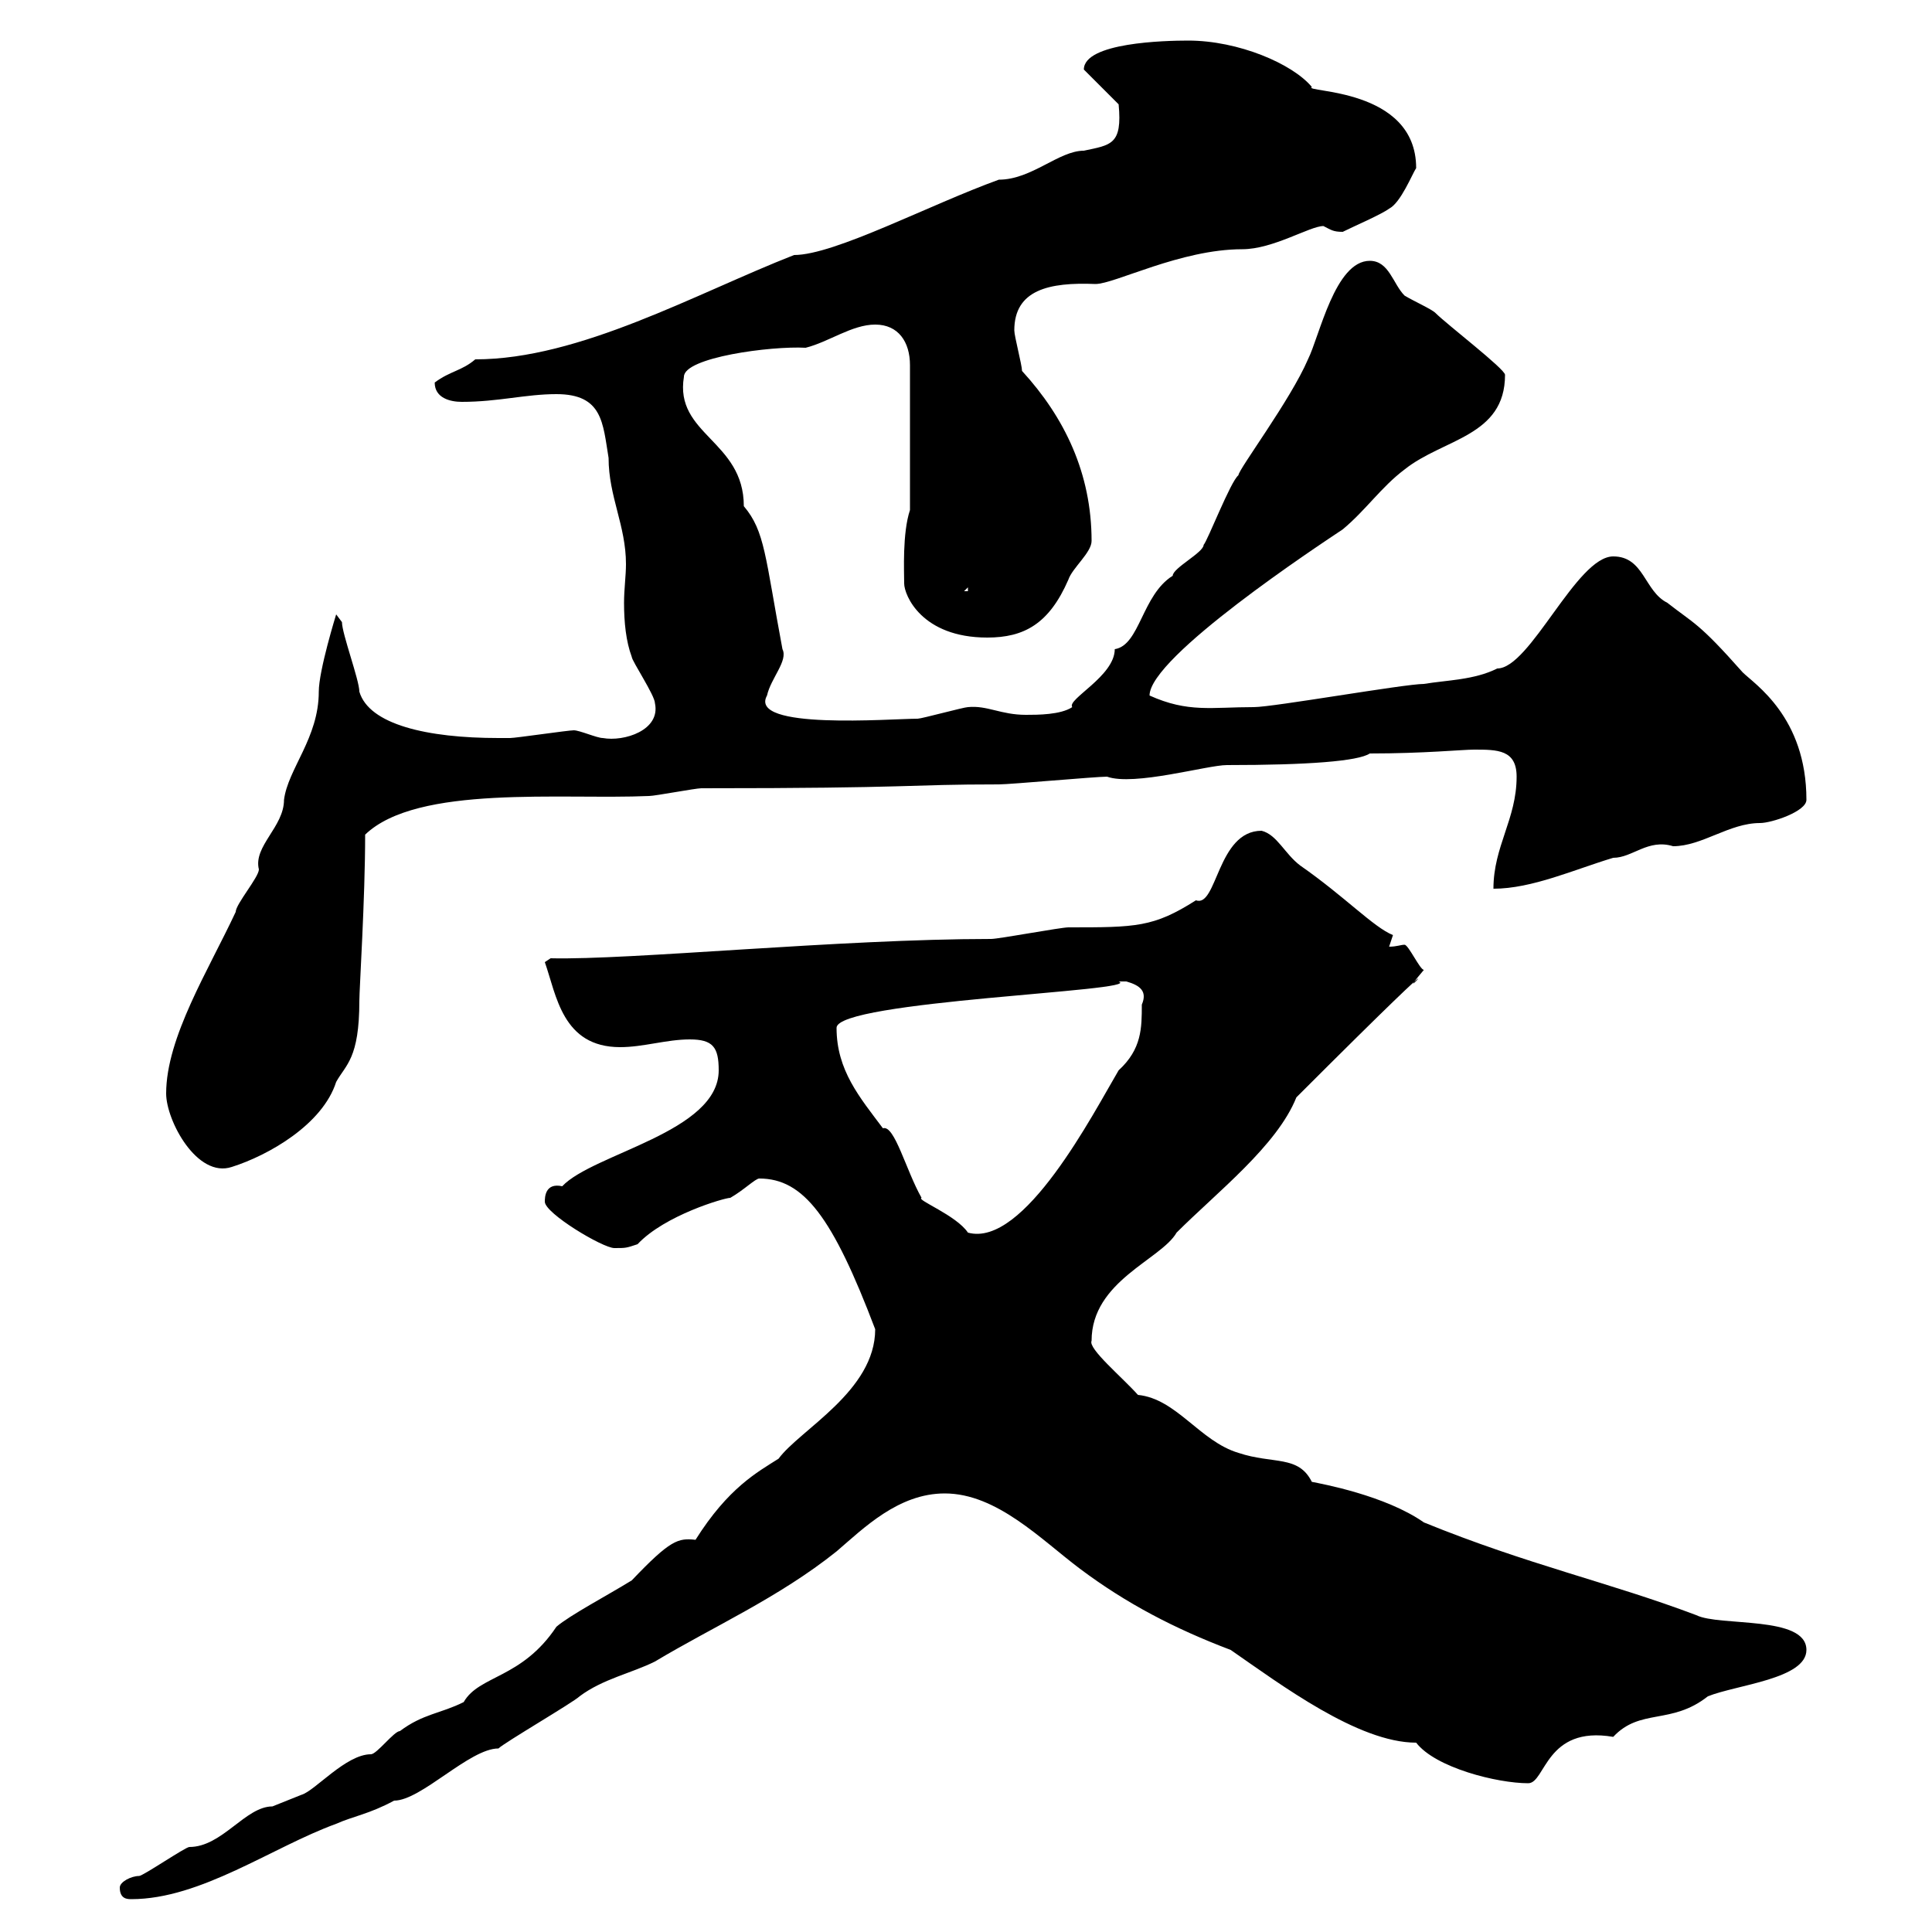 <svg xmlns="http://www.w3.org/2000/svg" xmlns:xlink="http://www.w3.org/1999/xlink" width="300" height="300"><path d="M18.60 293.10C18.60 294.90 19.80 294.90 20.40 294.90C31.20 294.90 42.30 286.80 52.20 283.20C54.90 282 57.30 281.70 61.20 279.60C65.40 279.60 72.90 271.50 77.40 271.50C78.30 270.60 89.10 264.30 90 263.40C93.60 260.70 98.10 259.80 101.70 258C110.70 252.60 120.90 248.10 129.90 240.90C134.10 237.30 139.50 231.90 146.70 231.90C154.80 231.90 161.70 239.10 167.70 243.60C174.90 249 182.40 252.90 191.10 256.20C198.90 261.60 210.90 270.60 219.90 270.60C222.90 274.50 232.50 276.90 237.30 276.90C240 276.90 240 267.90 250.50 269.70C254.70 265.20 259.50 267.90 265.20 263.40C269.70 261.60 280.50 260.70 280.50 256.20C280.50 250.80 267 252.60 263.40 250.80C249.90 245.70 237.30 243 221.10 236.40C215.10 232.20 205.20 230.40 203.70 230.10C201.60 225.90 197.70 227.40 192.30 225.60C186.30 223.80 182.70 217.20 176.70 216.60C174.30 213.90 168.90 209.40 169.50 208.20C169.50 198.90 180.30 195.60 182.70 191.40C189 185.10 198.30 177.90 201.30 170.40C231.90 139.80 214.50 158.40 221.10 150.60C220.50 150.60 218.70 146.70 218.10 146.70C217.50 146.70 216.90 147 215.70 147C215.70 147 216.30 145.20 216.30 145.20C213.30 144 208.80 139.20 201.90 134.40C199.50 132.60 198.30 129.60 195.90 129C189 129 189 141 185.70 139.80C179.10 144 176.40 144 165.90 144C164.70 144 155.10 145.80 153.90 145.80C130.50 145.80 97.80 149.10 85.50 148.80L84.60 149.40C86.40 154.50 87.30 162.60 96.30 162.60C99.90 162.60 103.50 161.40 107.10 161.40C110.70 161.40 111.60 162.60 111.60 166.20C111.60 175.80 92.10 179.10 87.30 184.20C84.60 183.60 84.60 186 84.60 186.60C84.60 188.40 93.60 193.80 95.40 193.80C97.20 193.80 97.20 193.80 99 193.20C103.20 188.70 112.50 186 113.40 186C115.50 184.80 117.30 183 117.90 183C124.80 183 129.30 189 135.90 206.40C135.90 216 124.20 222 120.90 226.50C117.60 228.60 113.10 231 108 239.10C105.30 238.80 104.10 239.10 98.10 245.40C94.20 247.80 88.50 250.80 86.40 252.60C81 260.70 74.40 260.10 72 264.30C68.40 266.10 65.70 266.10 62.10 268.80C61.20 268.80 58.50 272.40 57.60 272.40C53.70 272.40 48.90 278.10 46.80 278.70C46.80 278.70 42.30 280.50 42.30 280.50C38.10 280.50 34.50 286.80 29.40 286.80C28.80 286.80 22.20 291.30 21.60 291.30C20.40 291.30 18.60 292.20 18.60 293.10ZM129.90 159.60C129.90 155.40 177.90 153.90 173.70 152.40C173.70 152.40 173.70 152.40 174.90 152.40C177 153 178.20 153.90 177.30 156C177.30 159.60 177.30 162.90 173.70 166.20C169.80 172.80 159 193.80 150.30 191.40C148.50 188.70 142.20 186.30 143.10 186C140.70 181.80 138.90 174.60 137.10 175.20C133.50 170.40 129.90 166.20 129.90 159.60ZM25.80 169.80C25.80 174 30.60 183 36 181.20C41.70 179.40 50.10 174.60 52.20 168C53.70 165.30 55.80 164.40 55.80 155.40C55.80 153.60 56.70 139.50 56.70 129.60C64.80 121.80 87.30 124.20 100.80 123.60C101.70 123.60 108 122.40 108.90 122.40C142.50 122.40 140.40 121.80 155.10 121.80C156.90 121.80 170.10 120.60 171.90 120.60C176.10 122.10 187.50 118.80 190.50 118.80C203.10 118.80 210.90 118.20 212.70 117C221.10 117 227.10 116.40 228.90 116.40C232.50 116.40 235.50 116.40 235.50 120.60C235.50 127.20 231.90 131.40 231.90 138C237.90 138 244.50 135 250.50 133.20C253.50 133.20 255.90 130.20 259.80 131.40C264.30 131.40 268.50 127.80 273.30 127.80C275.10 127.80 280.50 126 280.50 124.20C280.50 111.30 272.40 106.20 270.60 104.40C263.70 96.60 263.10 96.90 258.90 93.60C255.30 91.80 255.30 86.40 250.50 86.40C244.80 86.40 237.60 103.80 232.50 103.80C228.90 105.60 224.70 105.60 221.10 106.20C218.10 106.20 197.70 109.80 194.70 109.80C188.10 109.80 184.50 110.70 178.50 108C178.50 102 204.90 84.60 208.50 82.20C212.10 79.20 214.50 75.60 218.10 72.90C224.10 68.10 233.70 67.80 233.70 58.20C233.70 57.30 224.70 50.40 222.90 48.60C222.30 48 219.60 46.80 218.10 45.90C216.30 44.10 215.70 40.50 212.70 40.50C207.30 40.50 204.90 52.20 203.10 55.80C200.40 62.10 192.30 72.90 192.30 73.80C191.10 74.70 187.50 84 186.90 84.60C186.90 85.80 182.10 88.20 182.10 89.40C177.30 92.40 177 100.20 173.10 100.80C173.10 105 165.60 108.60 166.50 109.80C164.70 111 161.10 111 159.30 111C155.40 111 153.30 109.50 150.30 109.80C149.70 109.80 143.10 111.60 142.50 111.60C138.30 111.60 116.10 113.40 119.10 108C119.70 105.30 122.40 102.60 121.50 100.80C118.80 86.40 118.80 82.50 115.50 78.60C115.50 68.40 104.70 67.50 106.20 58.50C106.20 55.50 119.70 53.70 125.10 54C128.70 53.10 132.30 50.40 135.90 50.40C139.50 50.40 141.30 53.10 141.30 56.70L141.30 79.20C140.10 82.80 140.40 88.80 140.40 90.60C140.40 92.40 143.10 99 153.30 99C159 99 162.90 96.90 165.90 90C166.50 88.20 169.50 85.80 169.50 84C169.50 73.50 165.30 64.80 158.70 57.60C158.70 56.70 157.50 52.20 157.50 51.30C157.50 45 162.90 43.80 170.10 44.10C173.10 44.10 183.30 38.70 192.90 38.70C197.70 38.70 203.40 35.10 205.50 35.10C206.70 35.70 207 36 208.50 36C210.30 35.10 214.50 33.30 215.70 32.40C217.50 31.50 219.30 27 219.90 26.10C219.90 13.50 202.20 14.40 203.70 13.50C200.70 9.90 192.30 6.30 184.50 6.30C180.90 6.30 168.30 6.60 168.30 10.80L173.70 16.20C174.30 22.50 172.50 22.50 168.30 23.40C164.40 23.40 160.20 27.90 155.10 27.90C144.30 31.80 129.60 39.60 123.30 39.60C108 45.60 90 55.80 73.80 55.80C71.70 57.60 69.90 57.60 67.50 59.40C67.50 61.80 69.90 62.40 71.70 62.40C77.40 62.40 81.60 61.20 86.40 61.20C93.60 61.20 93.60 65.70 94.50 71.10C94.50 77.10 97.20 81.60 97.20 87.60C97.20 89.40 96.90 91.50 96.90 93.60C96.90 96.60 97.20 99.60 98.10 102C98.10 102.60 101.70 108 101.70 109.20C102.60 113.40 96.90 115.20 93.60 114.60C92.70 114.60 90 113.40 89.10 113.40C88.20 113.40 80.10 114.60 79.20 114.60C78.30 114.60 78 114.60 77.40 114.60C66.30 114.60 57.30 112.50 55.80 107.40C55.80 105.60 53.10 98.40 53.10 96.60L52.20 95.40C52.20 95.40 49.50 104.10 49.50 107.40C49.50 114.60 44.70 119.40 44.10 124.20C44.10 128.40 39.30 131.40 40.20 135C40.20 136.20 36.60 140.40 36.60 141.60C32.40 150.60 25.80 161.10 25.80 169.80ZM150.30 91.20L150.30 91.80L149.70 91.80Z"/></svg>